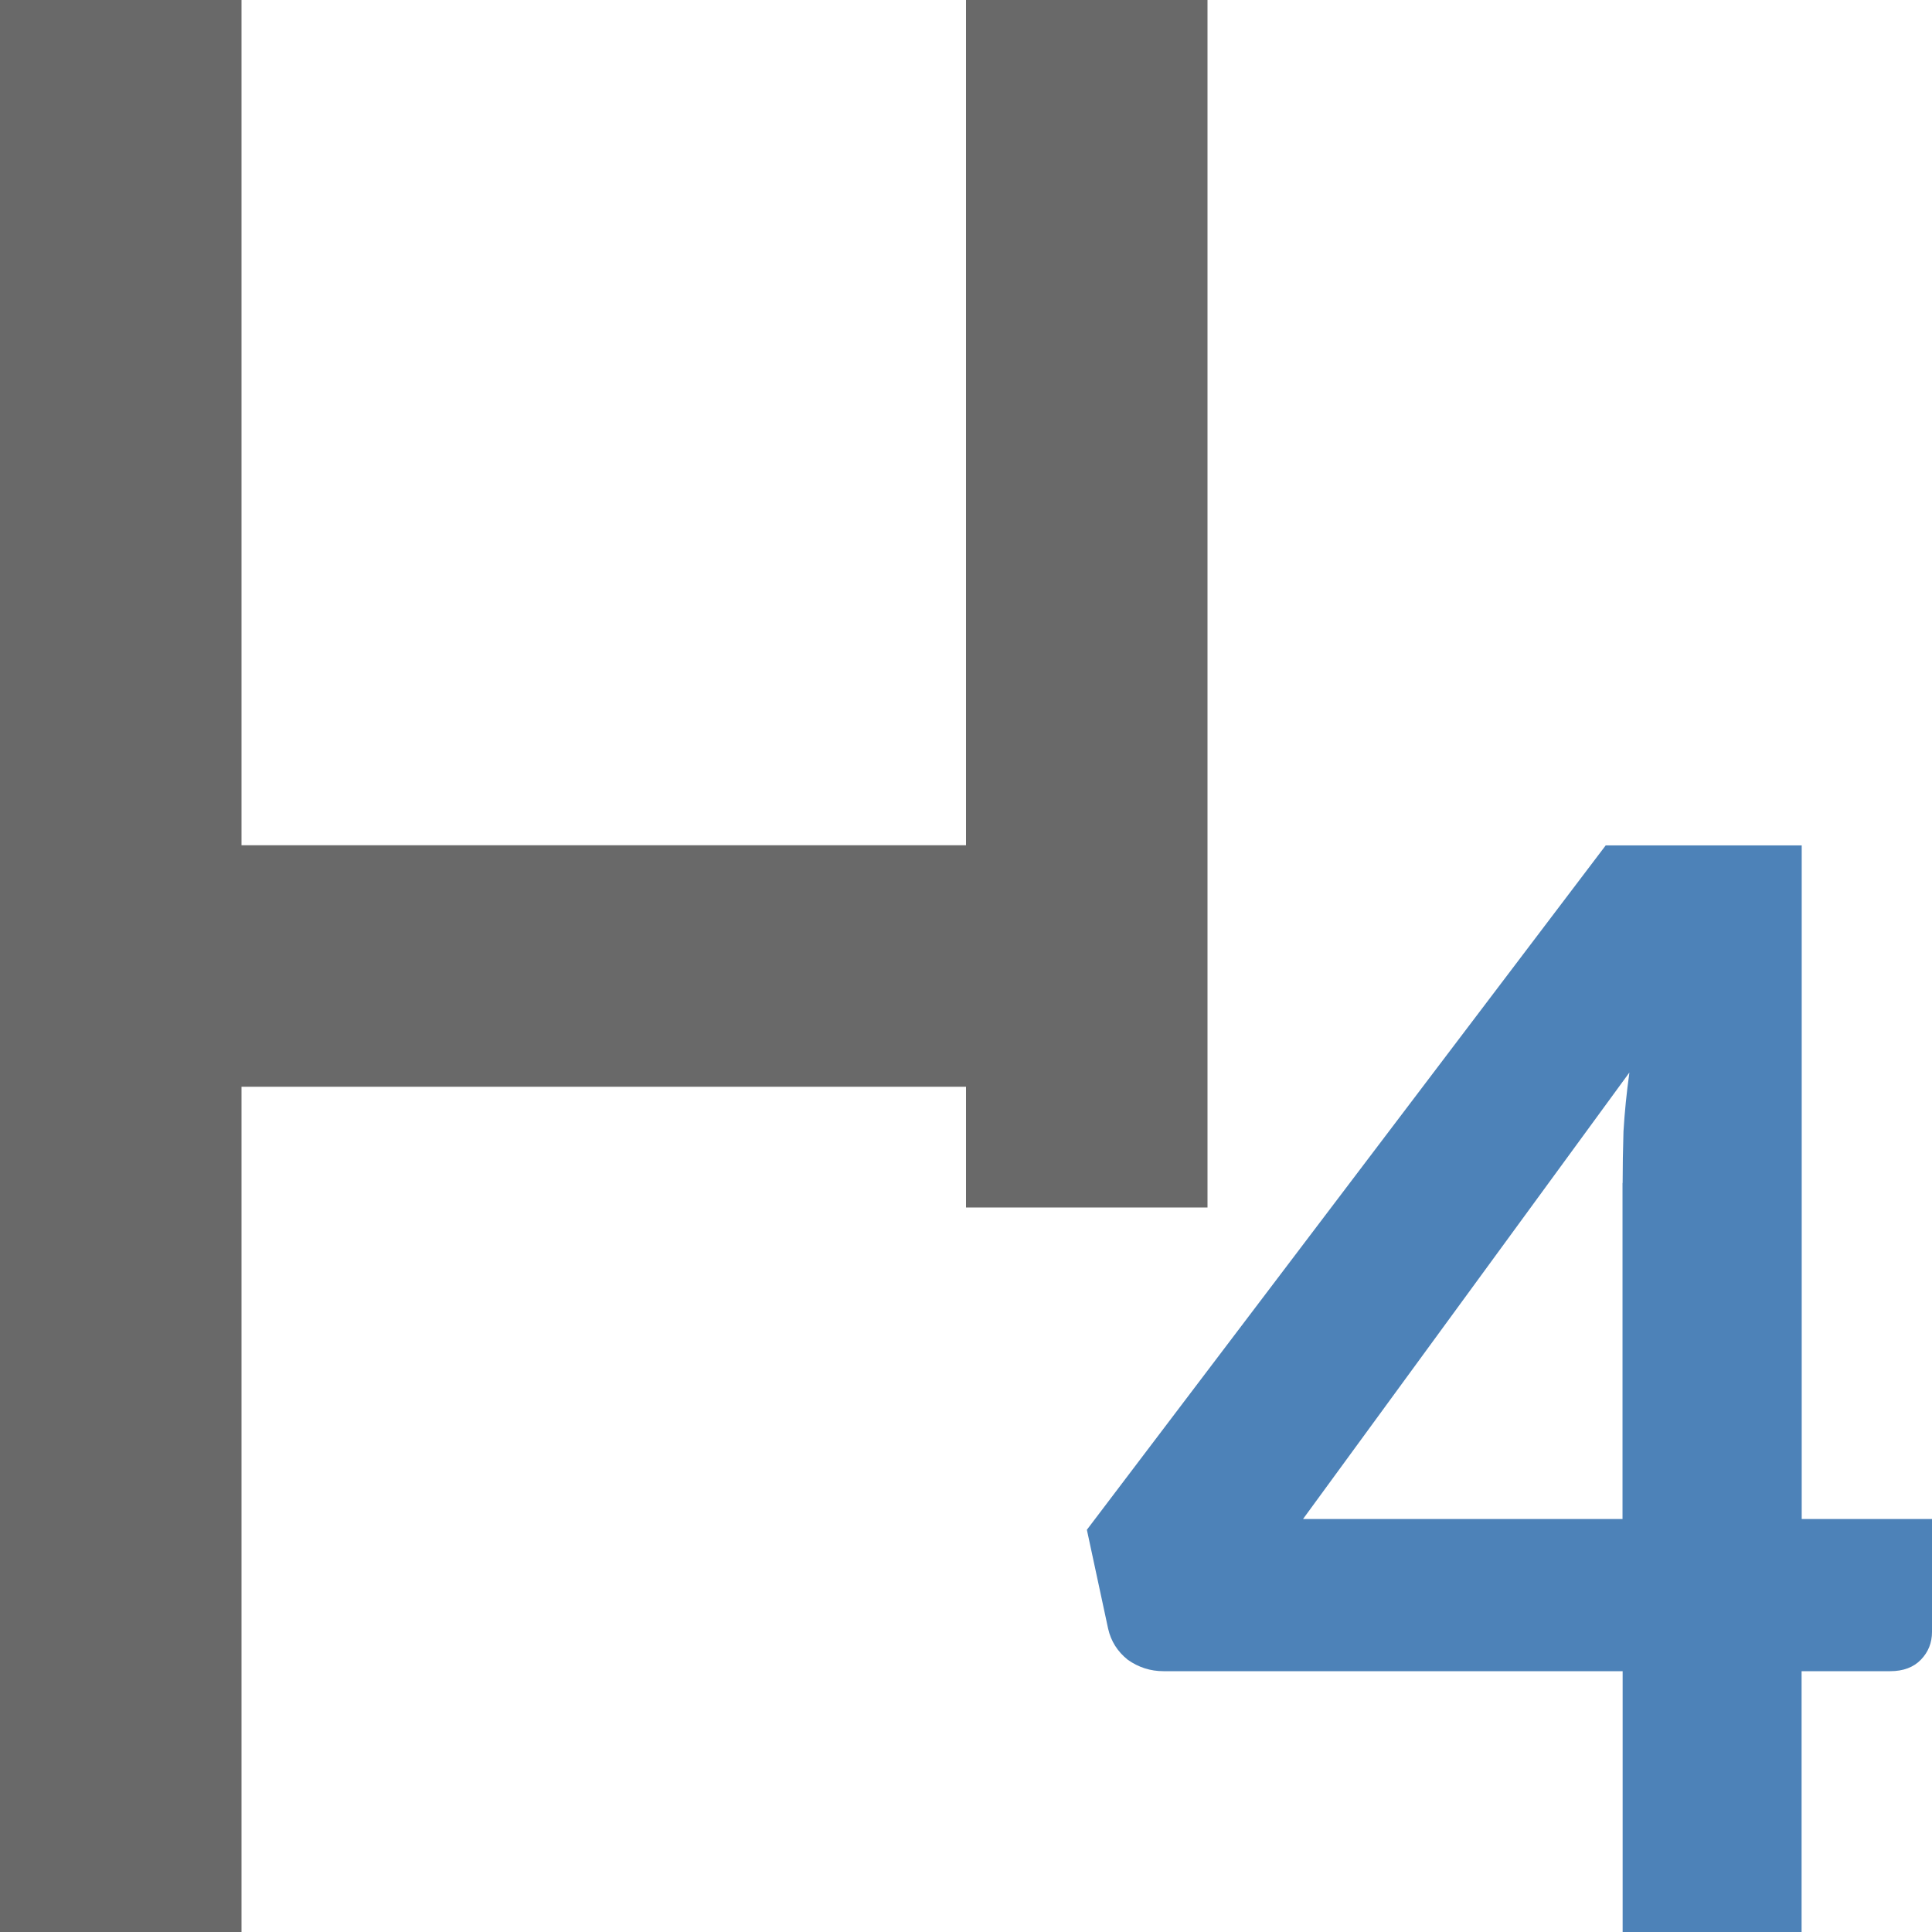 <svg viewBox="0 0 16 16" xmlns="http://www.w3.org/2000/svg"><path d="m13.214 7q .61 0 1.094.179.491.179.829.491.338.305.517.723.186.411.186.882 0 .418-.093.736-.086.318-.259.557-.172.239-.424.405-.252.166-.57.272 1.506.511 1.506 2.036 0 .67-.245 1.181-.239.504-.65.849-.405.345-.948.517-.537.172-1.134.172-.63 0-1.114-.146-.478-.146-.842-.438-.358-.298-.623-.736-.259-.438-.444-1.015l.703-.298q.279-.113.517-.053.245.053.345.259.119.225.252.424.133.192.298.345.172.146.391.232.219.086.504.086.352 0 .61-.113.265-.119.438-.305.172-.192.259-.431.086-.239.086-.478 0-.305-.06-.557-.053-.252-.252-.431-.192-.179-.57-.279-.378-.099-1.028-.099v-1.134q.544-.007.889-.099.352-.093.55-.259.199-.172.272-.405.073-.232.073-.517 0-.604-.305-.909-.298-.305-.842-.305-.484 0-.809.272-.325.272-.451.67-.106.305-.285.398-.172.093-.497.04l-.842-.146q.093-.643.352-1.121.259-.484.65-.803.391-.325.889-.484.504-.166 1.081-.166z" fill="none"/><path d="m0 0v16h2v-7h6v1h2v-1-2-7h-2v7h-6v-7z" fill="#696969"/><path d="m14.92 12.58h1.08v.935q0 .135-.092.23-.092.095-.254.095h-.734v2.16h-1.482v-2.16h-3.803q-.162 0-.296-.095-.127-.102-.162-.257l-.176-.819 4.297-5.668h1.623v5.58zm-1.482-2.783q0-.196.007-.427.014-.237.049-.488l-2.703 3.698h2.646v-2.783z" fill="#4d82b8"/></svg>